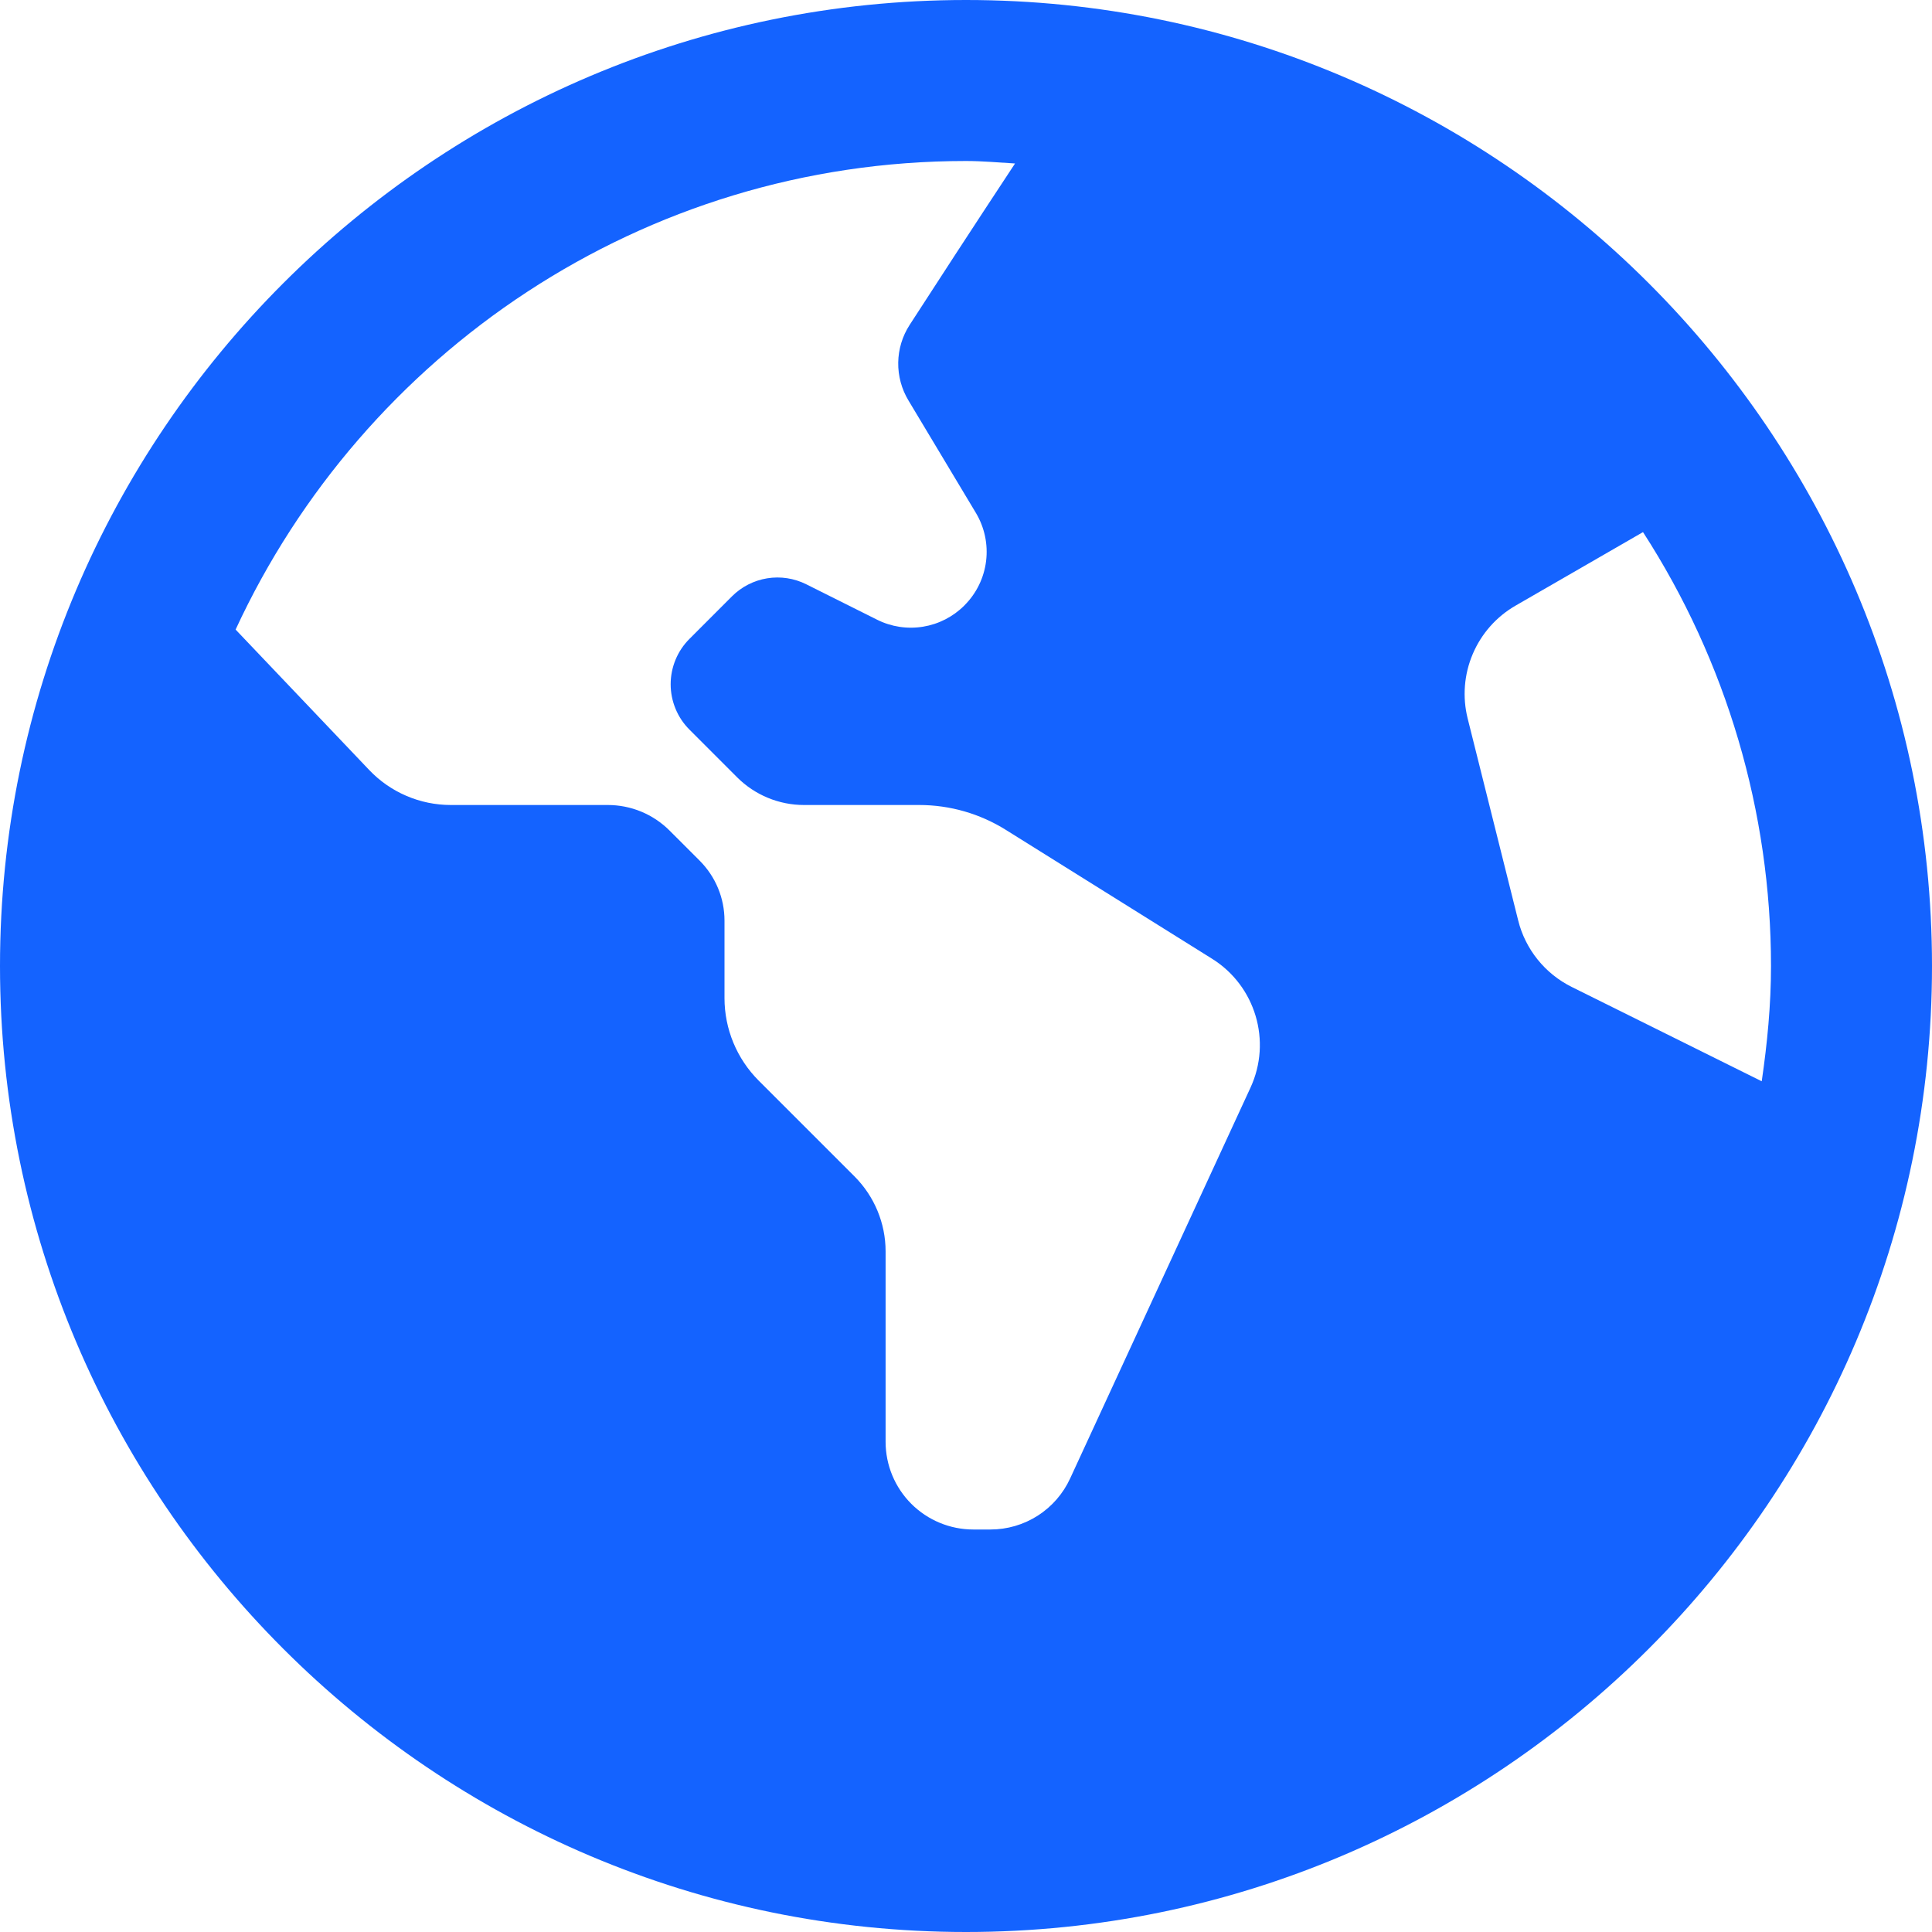 <svg xmlns="http://www.w3.org/2000/svg" width="100%" height="100%" viewBox="0 0 60 60" fill="none" preserveAspectRatio="xMidYMid meet" aria-hidden="true" role="img">
<g clip-path="url(#clip0_4261_20832)">
<path d="M30 0C13.457 0 0 13.457 0 30C0 46.542 13.457 60 30 60C46.542 60 60 46.542 60 30C60 13.457 46.542 0 30 0ZM38.835 33.778L33.233 45.917C33.015 46.39 32.666 46.79 32.228 47.071C31.79 47.351 31.28 47.5 30.76 47.5H30.227C29.505 47.5 28.812 47.213 28.301 46.702C27.79 46.191 27.503 45.498 27.503 44.775V38.862C27.503 37.99 27.155 37.153 26.538 36.535L23.562 33.56C22.883 32.88 22.5 31.959 22.5 30.997V28.59C22.5 27.892 22.223 27.223 21.727 26.727L20.795 25.795C20.543 25.543 20.244 25.343 19.914 25.206C19.585 25.07 19.232 25 18.875 25H14.002C13.527 25 13.057 24.904 12.62 24.716C12.184 24.529 11.79 24.255 11.463 23.91L7.317 19.552C11.285 10.977 19.948 5 30 5C30.515 5 31.017 5.048 31.523 5.077C30.19 7.098 28.983 8.955 28.25 10.09C28.024 10.439 27.901 10.844 27.895 11.26C27.889 11.675 28 12.085 28.215 12.44L30.308 15.93C30.576 16.379 30.688 16.905 30.624 17.424C30.56 17.944 30.325 18.427 29.955 18.797L29.948 18.805C29.599 19.154 29.15 19.384 28.664 19.463C28.177 19.542 27.678 19.466 27.238 19.245L25.038 18.145C24.663 17.958 24.239 17.893 23.826 17.96C23.413 18.027 23.031 18.222 22.735 18.517L21.413 19.84C21.227 20.025 21.08 20.245 20.98 20.487C20.88 20.729 20.828 20.988 20.828 21.25C20.828 21.512 20.88 21.771 20.98 22.013C21.08 22.255 21.227 22.475 21.413 22.66L22.892 24.14C23.442 24.69 24.19 25 24.968 25H28.545C29.497 25 30.43 25.267 31.238 25.773L37.642 29.775C38.99 30.617 39.502 32.333 38.835 33.778ZM48.81 30.65C48.4 30.446 48.039 30.156 47.752 29.799C47.465 29.442 47.258 29.027 47.148 28.582L45.58 22.315C45.413 21.648 45.468 20.945 45.737 20.312C46.005 19.68 46.472 19.151 47.068 18.808L51.025 16.525C53.62 20.54 55 25.219 55 30C55 31.22 54.883 32.407 54.712 33.58L48.81 30.65Z" fill="#1463FF"></path>
</g>
<defs>
<clipPath id="clip0_4261_20832">
<rect width="60" height="60" fill="white"></rect>
</clipPath>
</defs>
</svg>